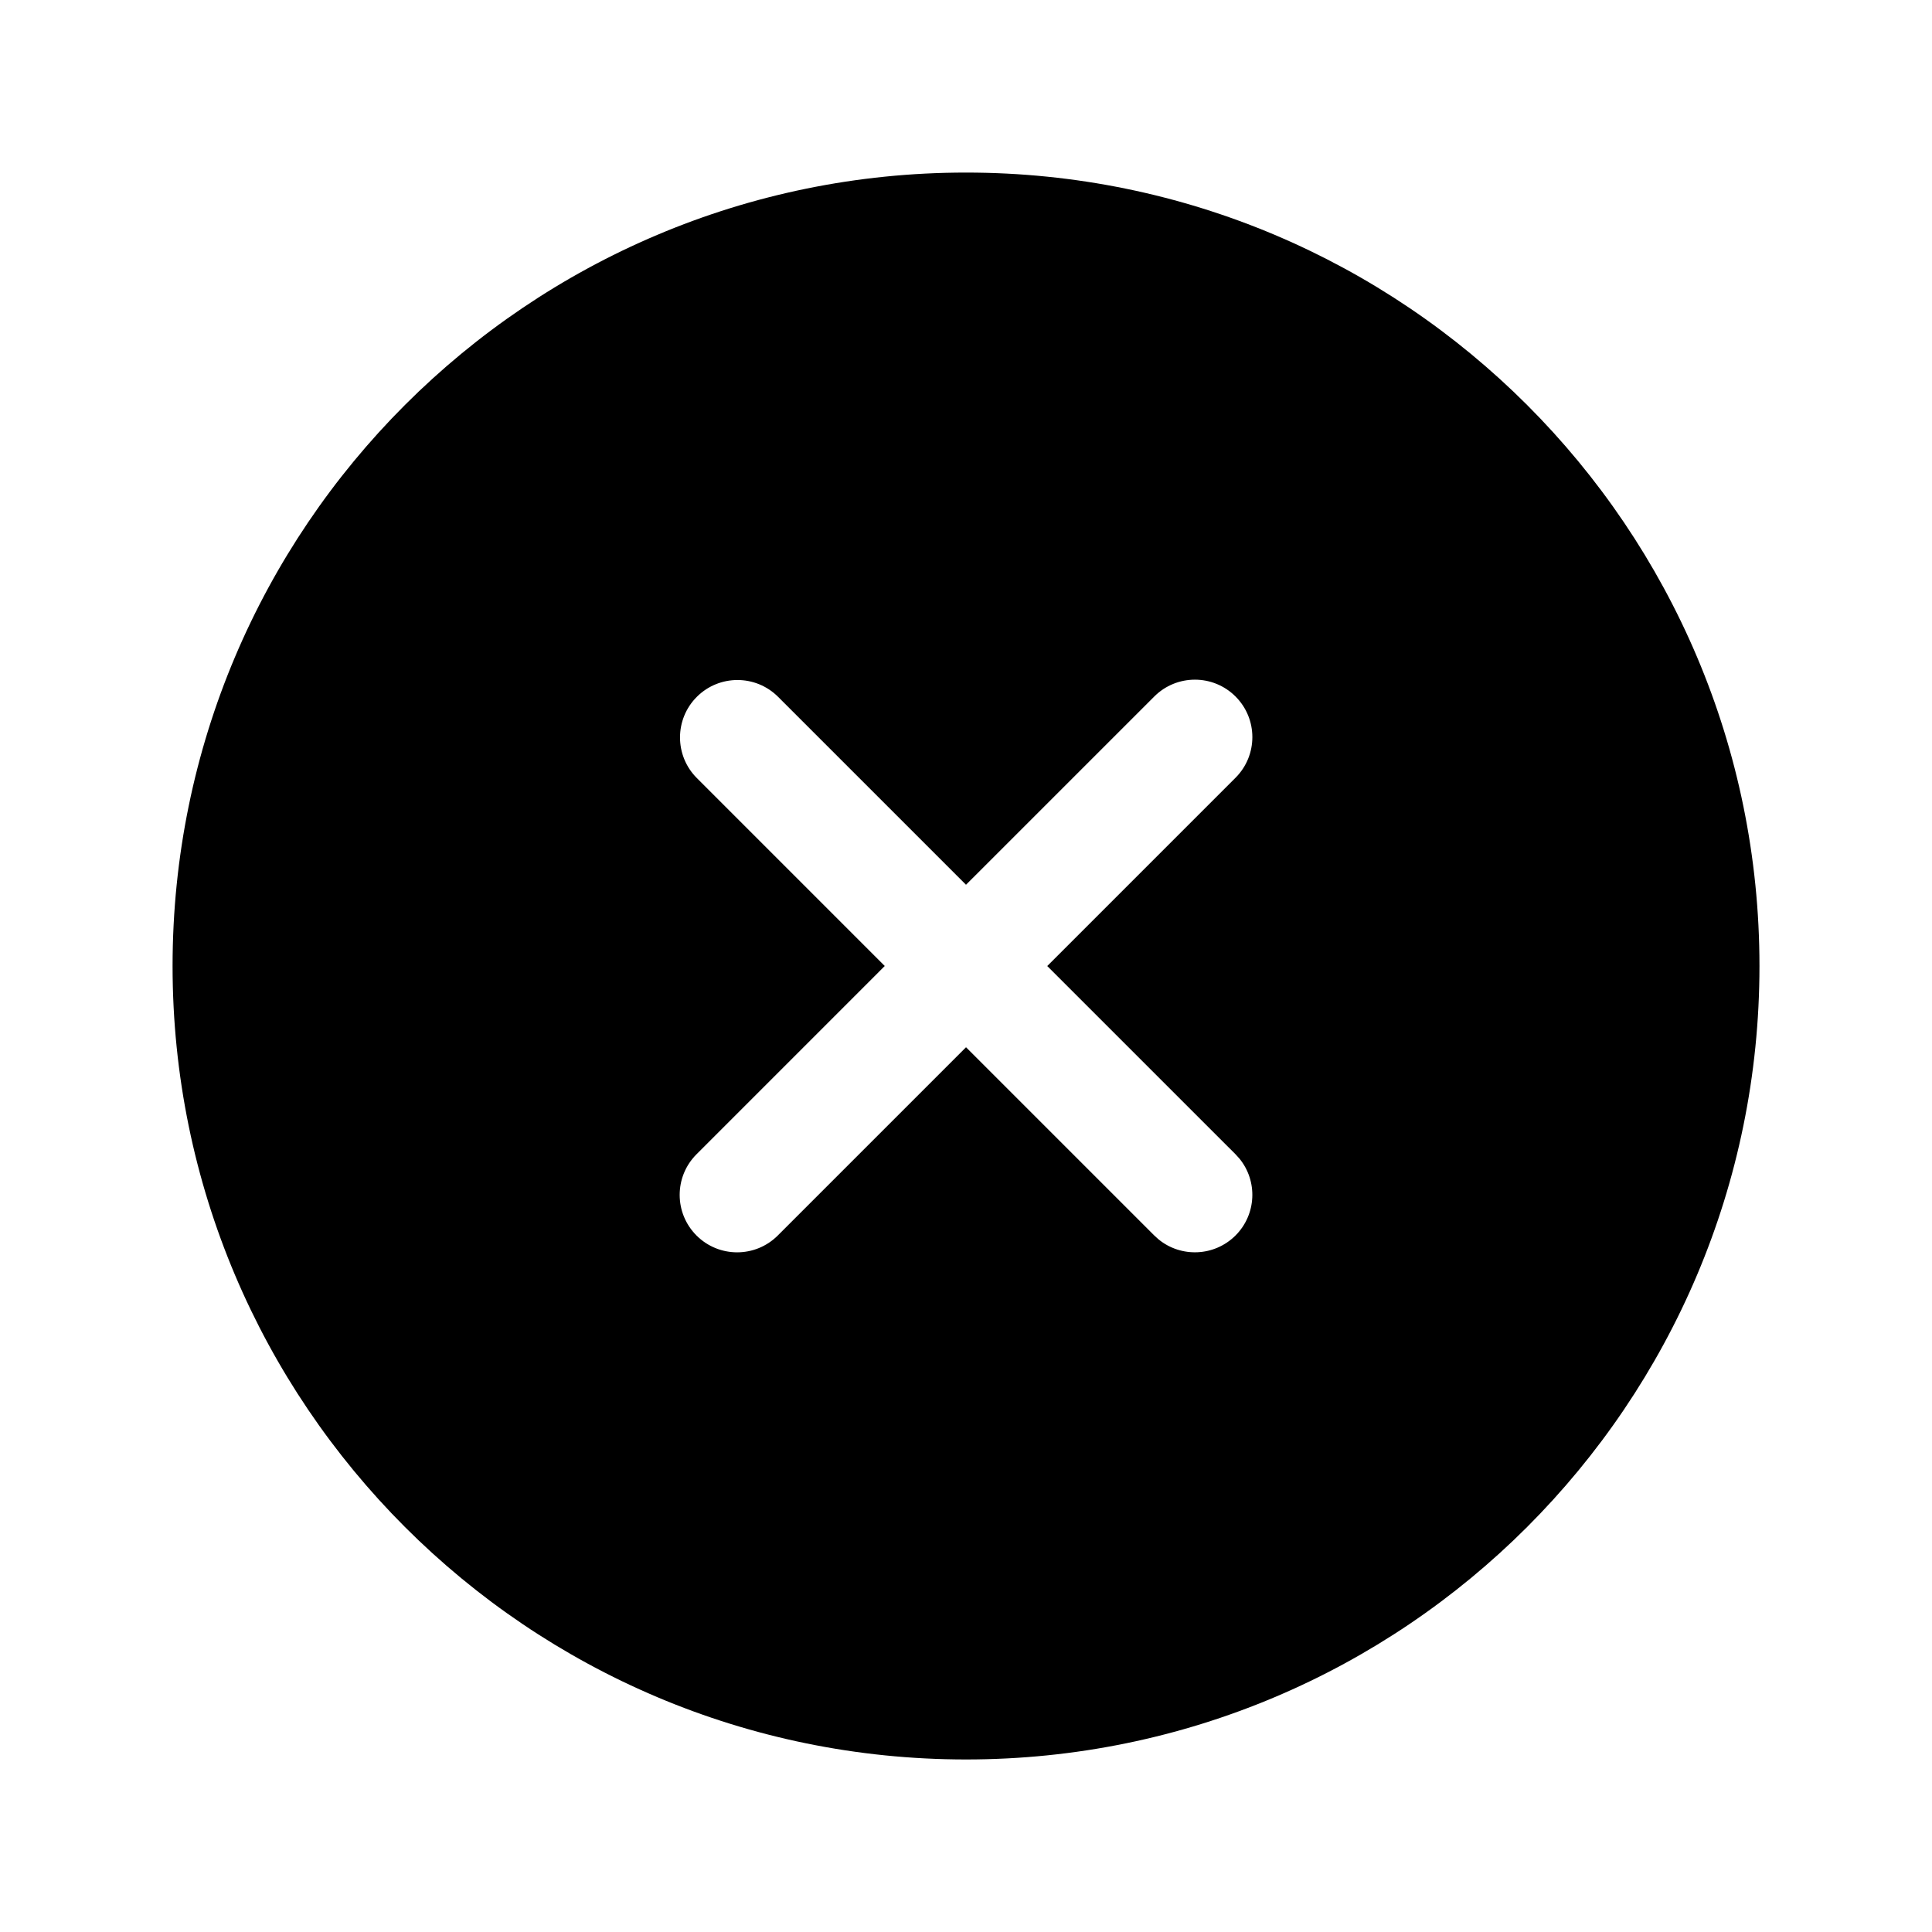 <svg width="56" height="56" viewBox="0 0 56 56" fill="none" xmlns="http://www.w3.org/2000/svg">
<path fill-rule="evenodd" clip-rule="evenodd" d="M28 5.002C40.702 5.002 50.999 15.298 50.999 28C50.999 40.701 40.702 50.999 28 50.999C15.299 50.998 5.002 40.701 5.002 28C5.002 15.298 15.299 5.002 28 5.002ZM35.812 20.188C35.162 19.538 34.108 19.538 33.458 20.188L28 25.645L22.553 20.198C21.903 19.548 20.849 19.548 20.198 20.198C19.548 20.848 19.548 21.902 20.198 22.552L25.645 28L20.189 33.457C19.538 34.107 19.538 35.162 20.189 35.812C20.839 36.462 21.894 36.462 22.544 35.812L28.001 30.355L33.457 35.811L33.584 35.926C34.238 36.459 35.202 36.42 35.812 35.811C36.421 35.202 36.46 34.237 35.927 33.584L35.812 33.457L30.355 28.001L35.812 22.544C36.463 21.893 36.463 20.838 35.812 20.188Z" fill="black"/>
</svg>
